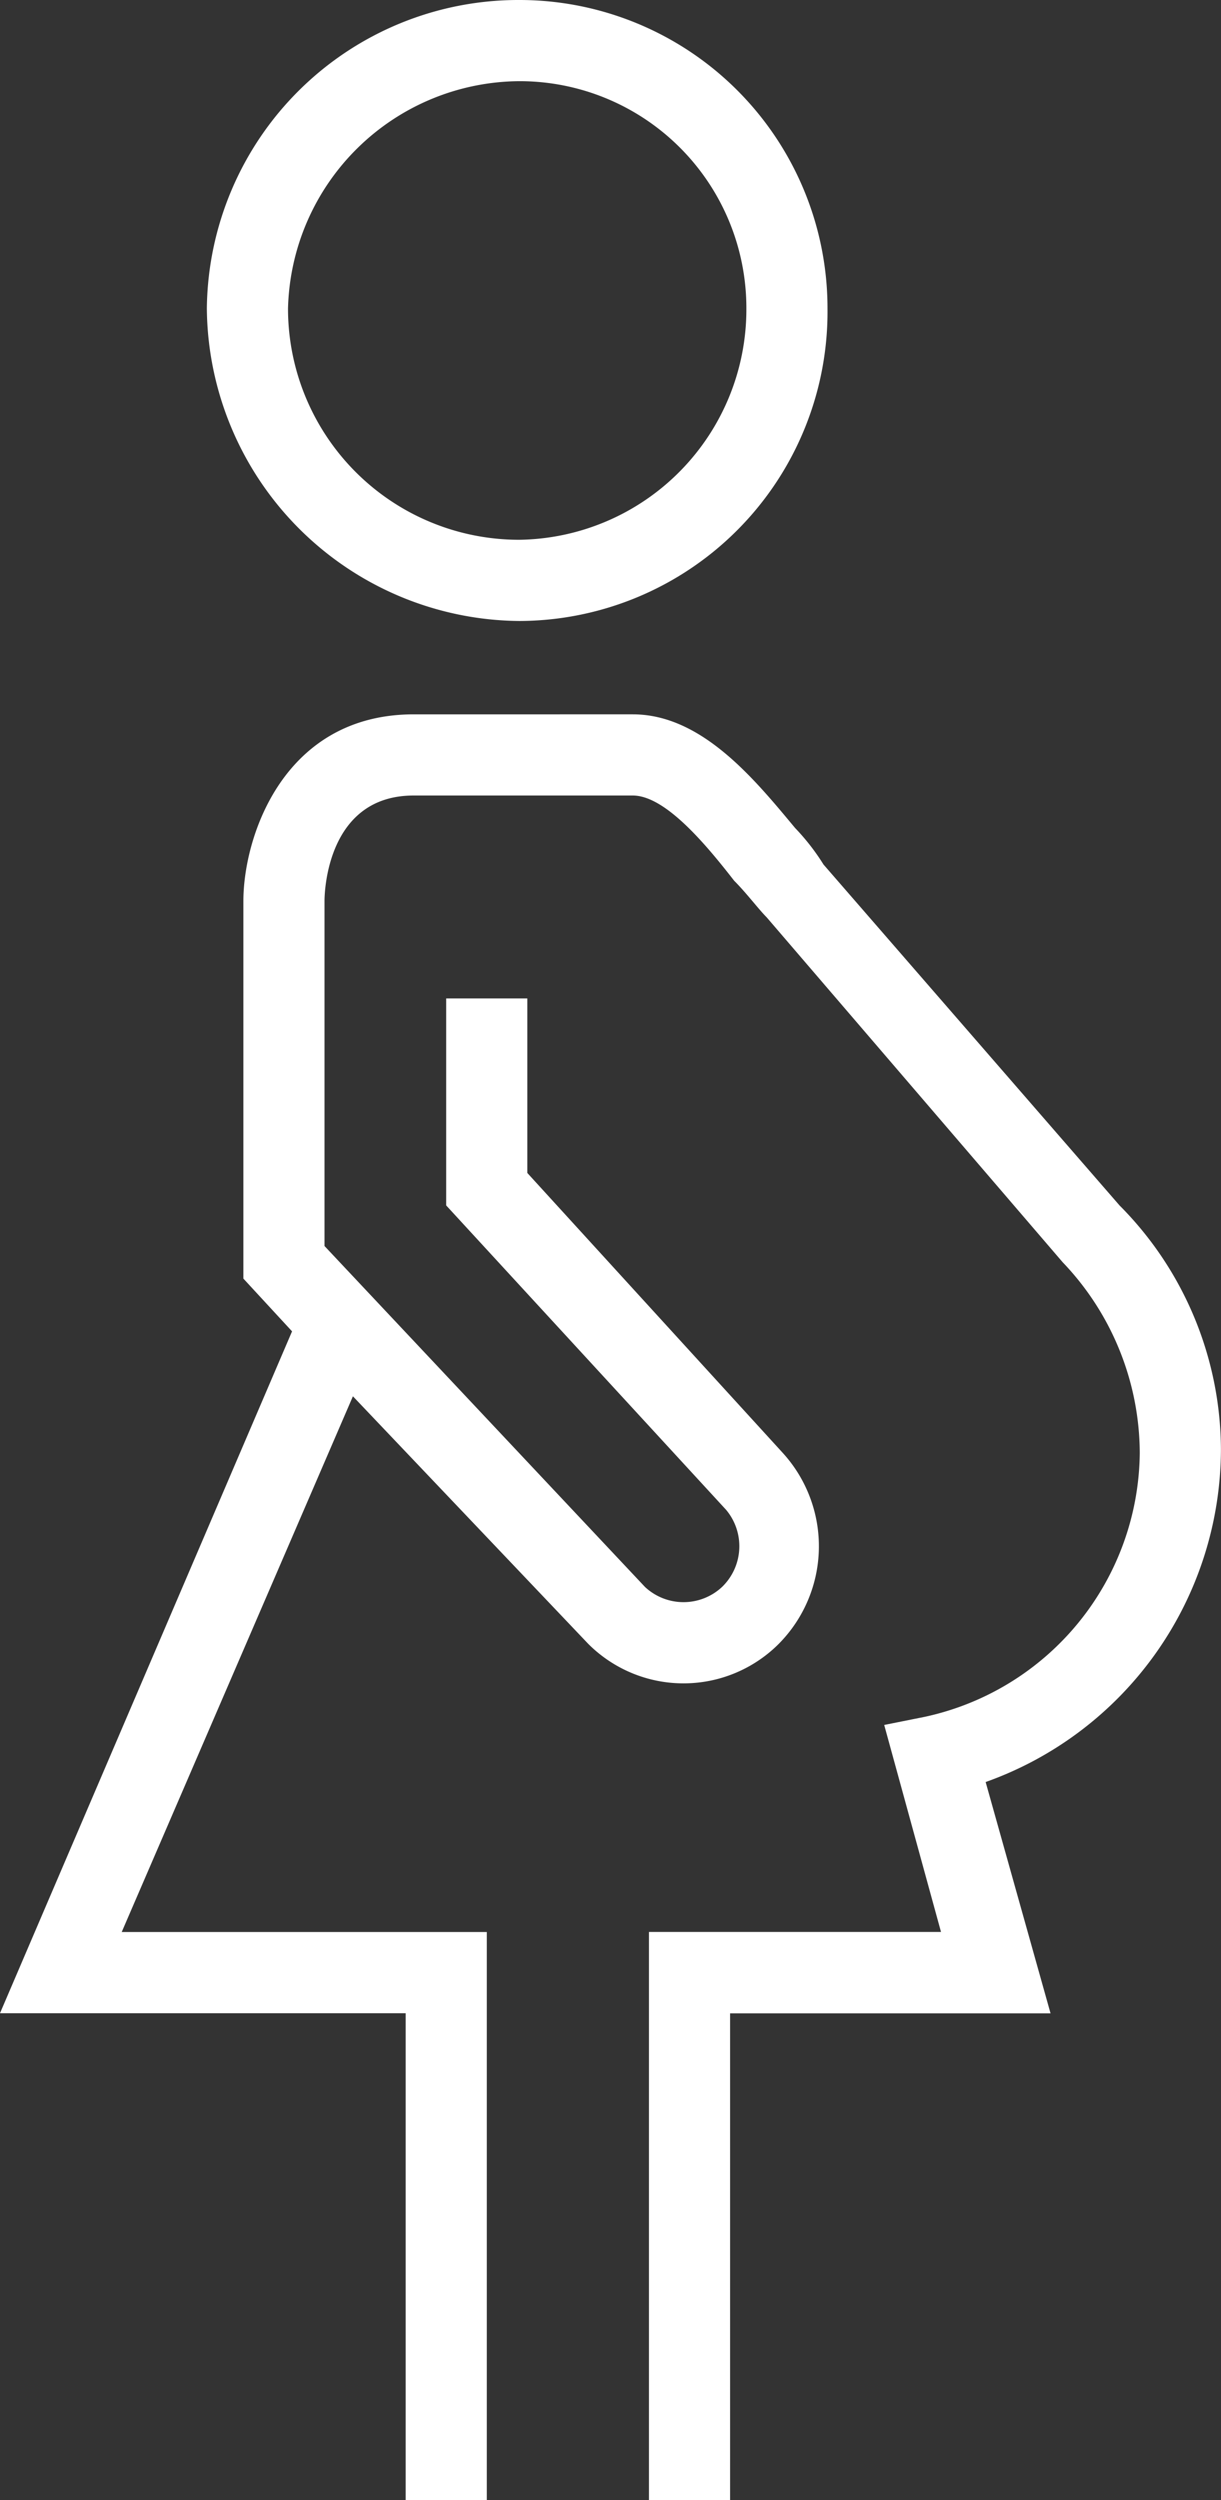 <svg xmlns="http://www.w3.org/2000/svg" width="35.594" height="72.844" viewBox="0 0 35.594 72.844"><rect x="0" y="0" width="35.594" height="72.844" fill="#333333" stroke="none"/><defs><style>.a{fill:#fff;}</style></defs><g transform="translate(-675.203 -820)"><path class="a" d="M-24.612,76.711a9.009,9.009,0,0,0,8.987-9.106,8.983,8.983,0,0,0-8.987-8.987,9.085,9.085,0,0,0-9.106,8.987A9.186,9.186,0,0,0-24.612,76.711Zm0-15.728a6.611,6.611,0,0,1,6.622,6.622,6.713,6.713,0,0,1-6.622,6.74,6.737,6.737,0,0,1-6.74-6.74A6.791,6.791,0,0,1-24.612,60.983Zm17.5,32.756a10.131,10.131,0,0,1,2.956,7.1,10.312,10.312,0,0,1-6.859,9.7l1.892,6.74h-9.342v14.19h-2.365V114.907h8.514l-1.656-6.031,1.183-.237a7.943,7.943,0,0,0,6.267-7.686,8.081,8.081,0,0,0-2.247-5.558L-17.4,85.343c-.237-.237-.591-.71-.946-1.064-.828-1.064-2.01-2.483-2.956-2.483h-6.386c-2.483,0-2.6,2.72-2.6,3.075V94.922l9.342,9.933a1.645,1.645,0,0,0,2.247,0,1.65,1.65,0,0,0,.118-2.247l-8.16-8.869V87.708h2.365v5.085l7.45,8.16a4.04,4.04,0,0,1-.118,5.558,3.925,3.925,0,0,1-5.558,0L-29.46,99.3l-6.74,15.609h10.643v16.556h-2.365v-14.19H-39.748l8.514-19.867-1.419-1.537v-11c0-1.892,1.183-5.44,4.967-5.44H-21.3c2.01,0,3.548,1.892,4.73,3.311a6.5,6.5,0,0,1,.828,1.064Z" transform="translate(714.951 761.382)"/></g></svg>